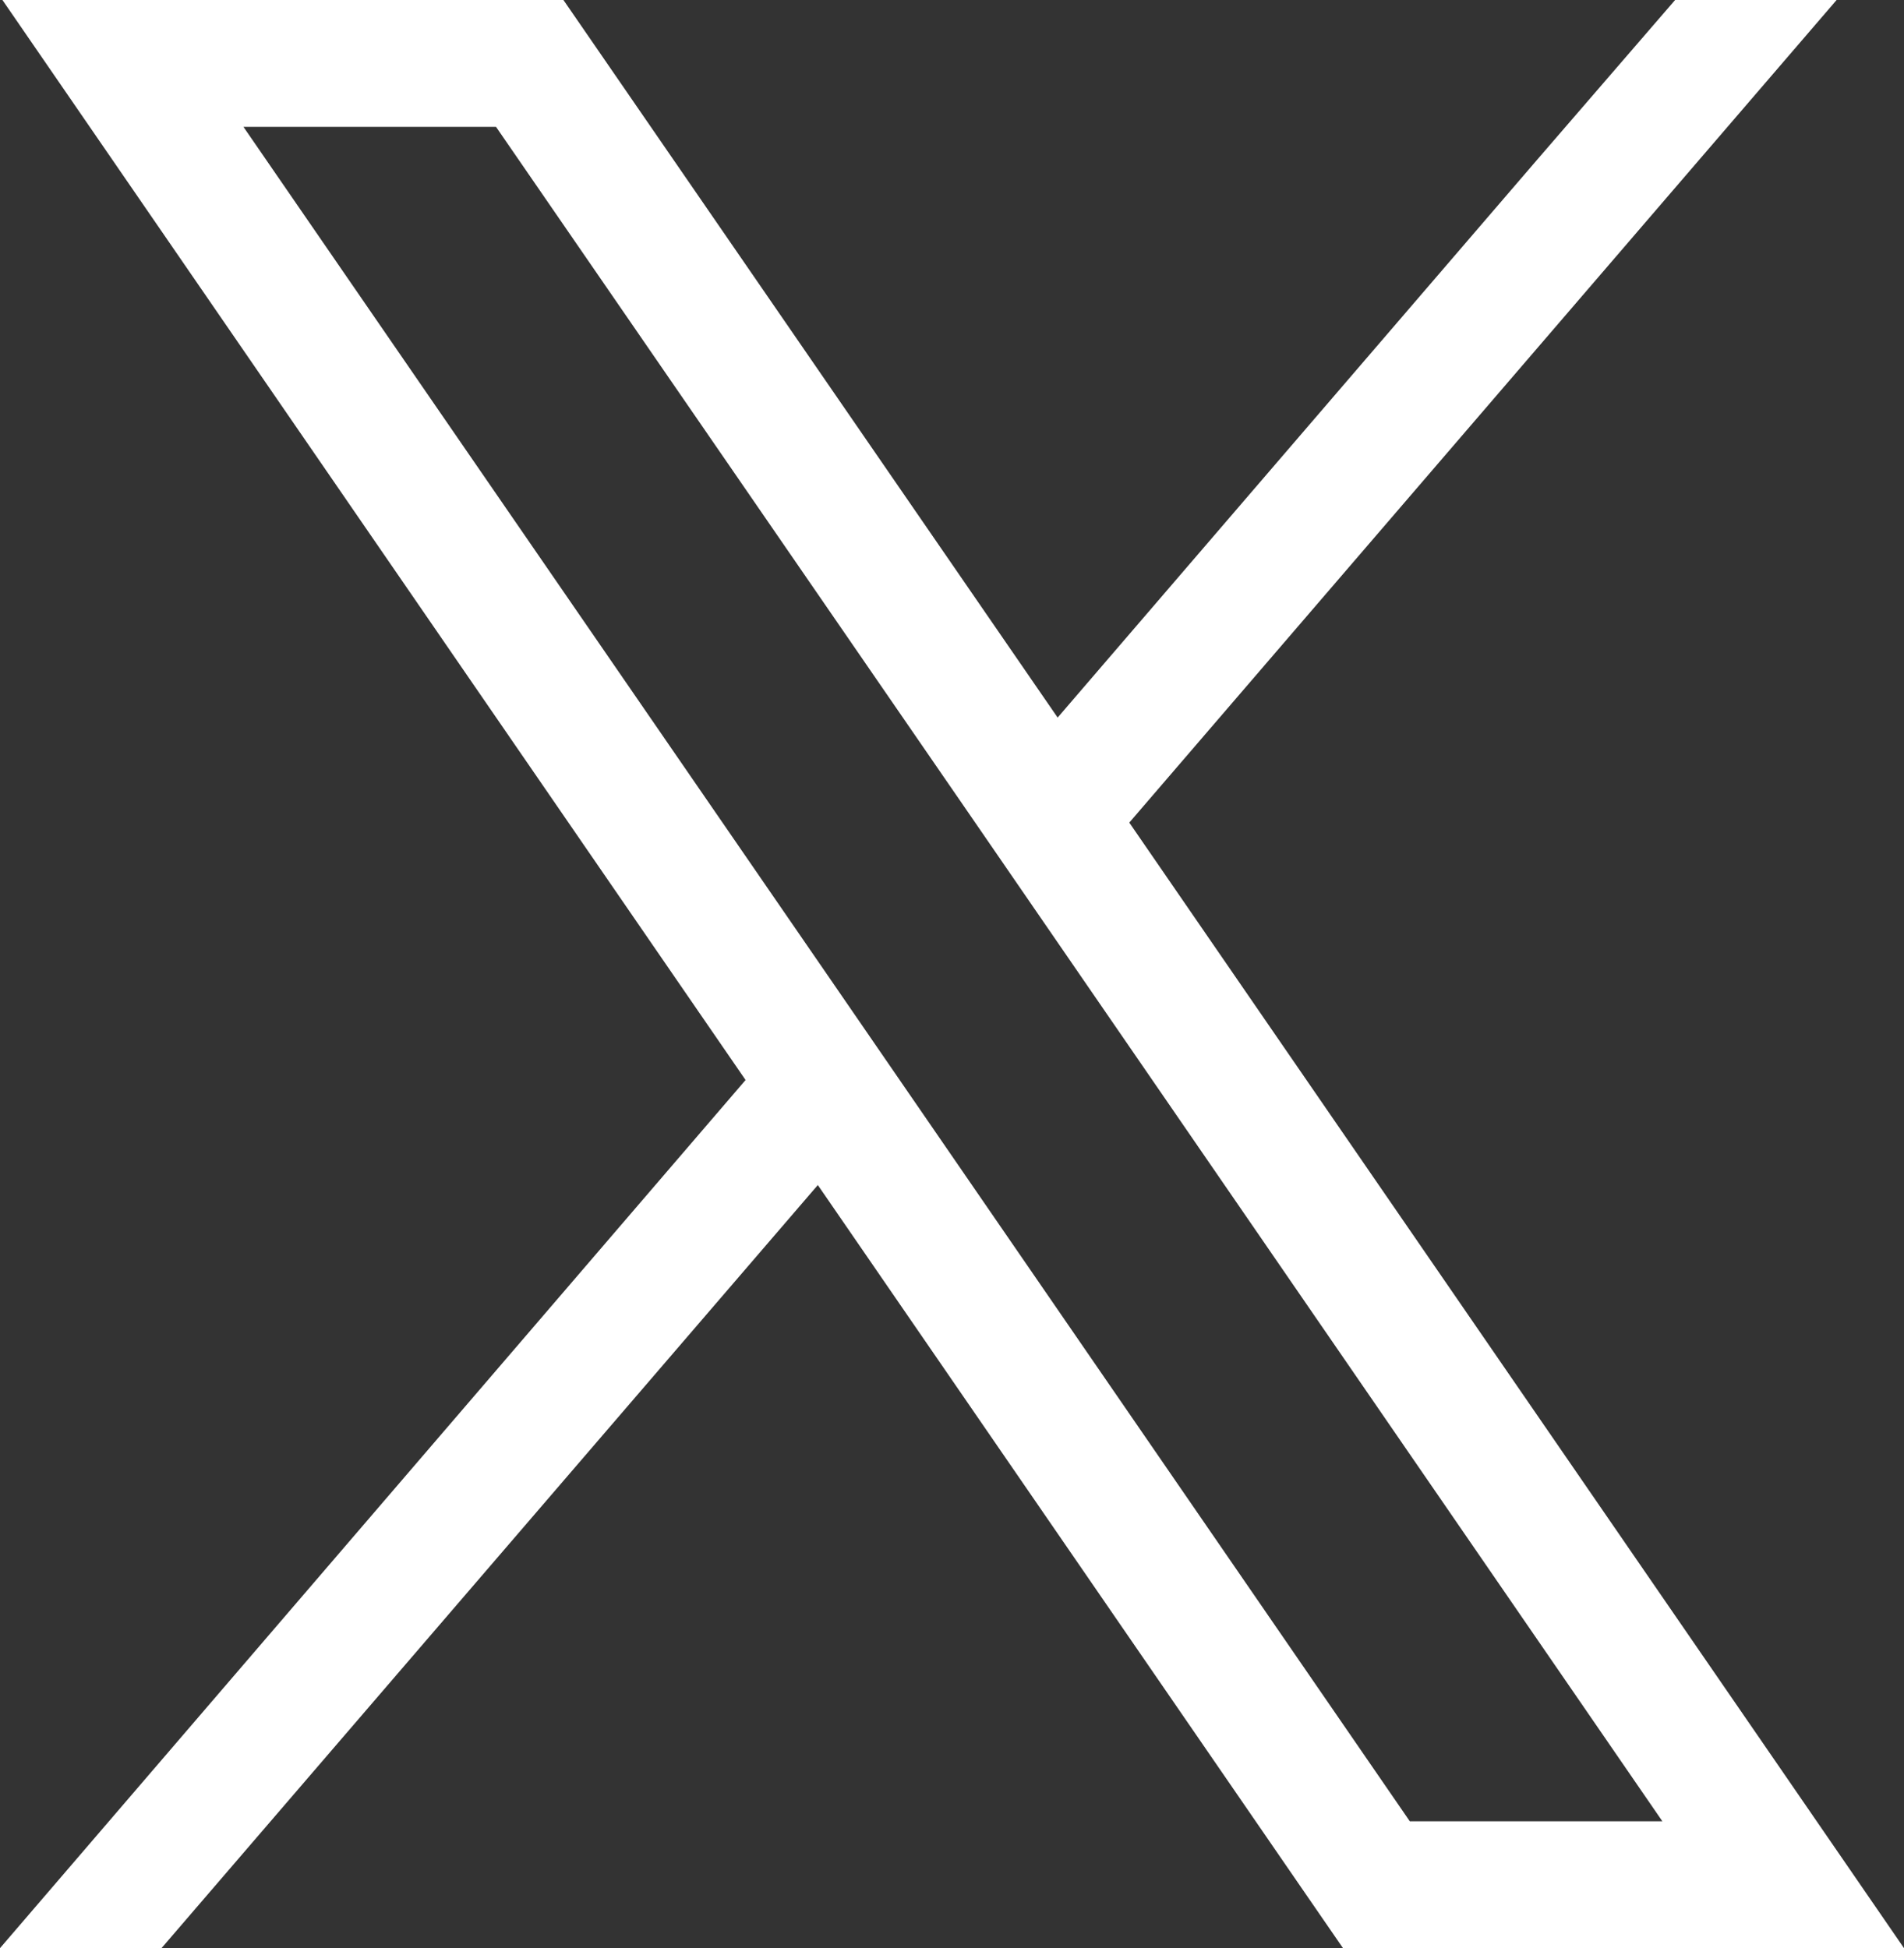 <?xml version="1.0" encoding="UTF-8"?><svg id="b" xmlns="http://www.w3.org/2000/svg" viewBox="0 0 31.36 32.09"><rect x="0" y="0" width="31.36" height="32.09" fill="#333333" stroke="none"/><g id="c"><path d="M29.11,28.82l-10.51-15.27L30.25,0h-2.66l-2.28,2.64-7.89,9.18L9.9.9l-.62-.9H.04l2.25,3.27,9.99,14.52L0,32.09h2.66l10.81-12.57,8.03,11.67.62.9h9.24l-2.25-3.27ZM23.22,30l-8.34-12.12-1.19-1.73L4.01,2.09h4.16l7.83,11.37,1.19,1.73,10.19,14.81h-4.16Z" style="fill:#fff; stroke-width:0px;"/></g></svg>